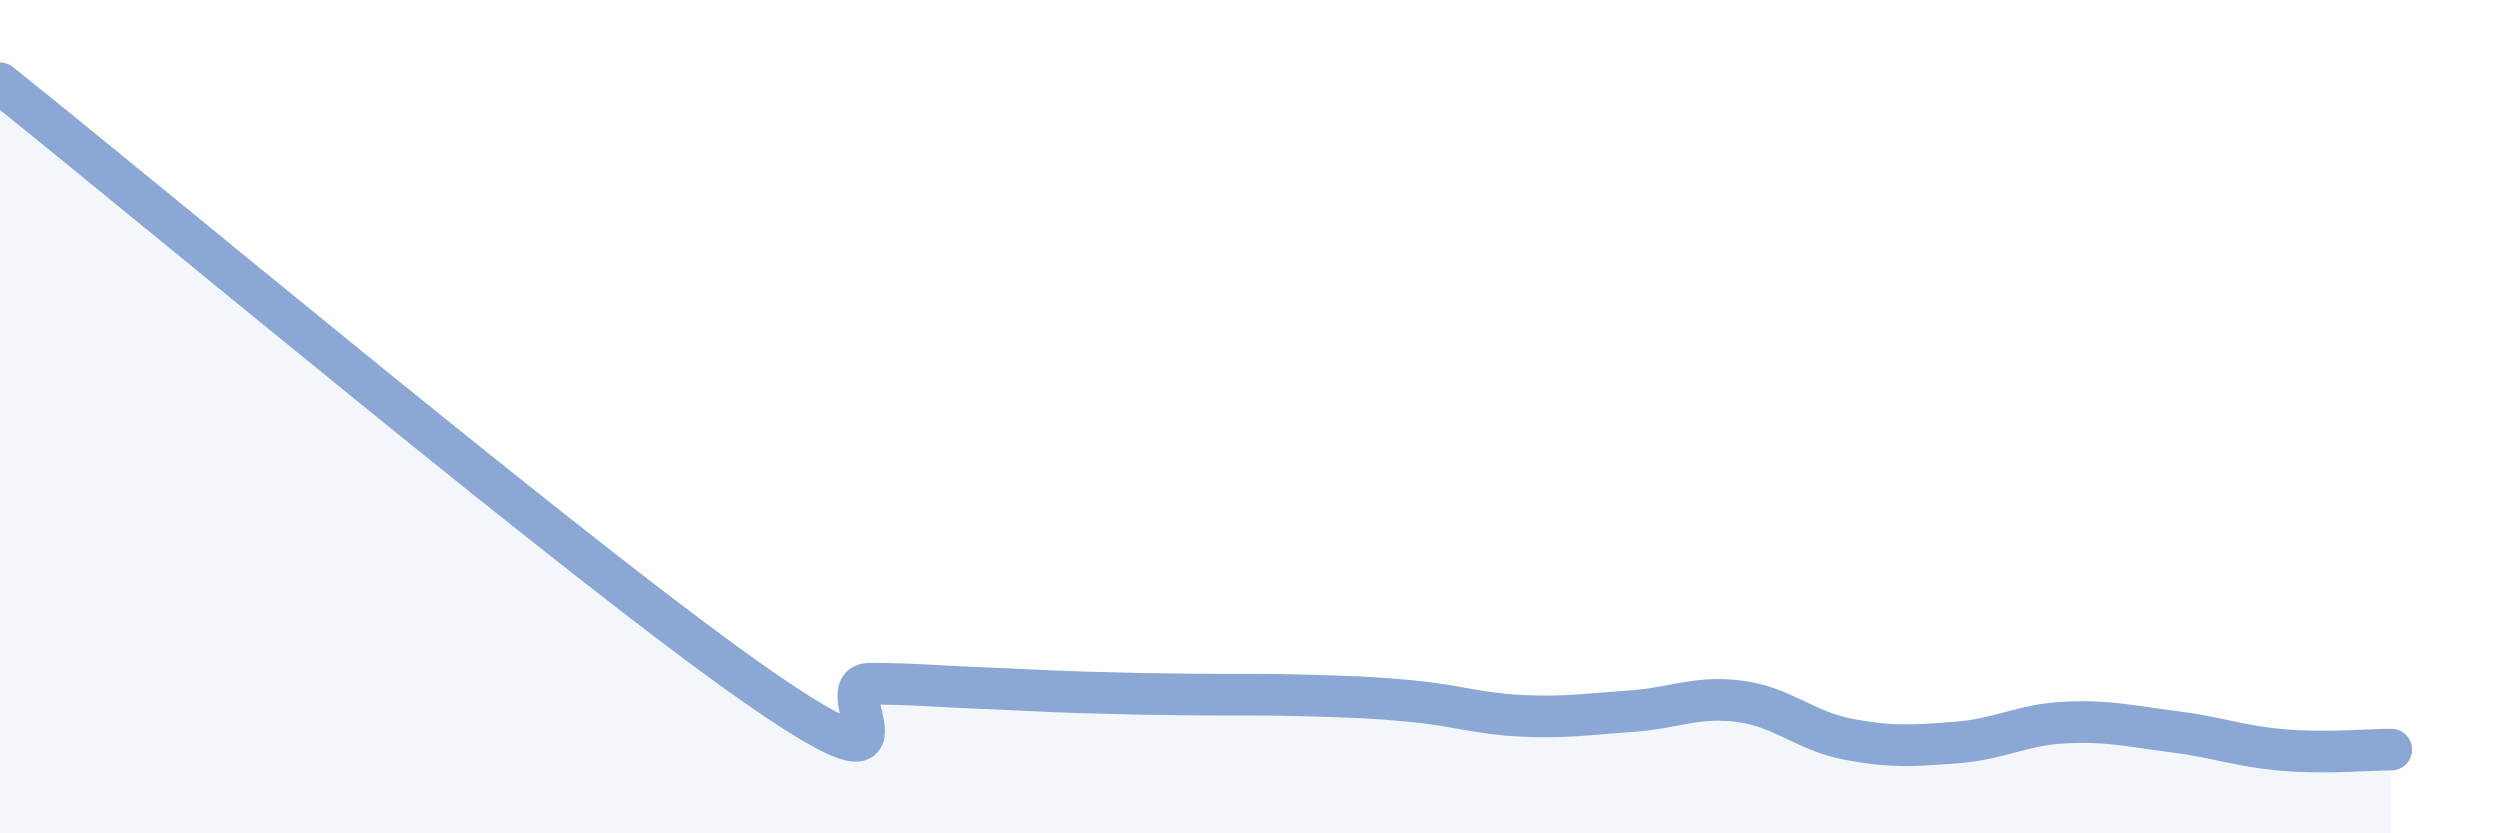 
    <svg width="60" height="20" viewBox="0 0 60 20" xmlns="http://www.w3.org/2000/svg">
      <path
        d="M 0,2 C 3.65,4.91 14.09,13.65 18.26,16.53 C 22.43,19.41 19.83,16.41 20.87,16.41 C 21.91,16.41 22.44,16.47 23.48,16.51 C 24.52,16.55 25.05,16.59 26.09,16.62 C 27.13,16.65 27.66,16.66 28.7,16.67 C 29.74,16.68 30.26,16.66 31.3,16.69 C 32.34,16.72 32.87,16.73 33.91,16.83 C 34.95,16.93 35.48,17.13 36.52,17.18 C 37.56,17.23 38.09,17.14 39.13,17.07 C 40.17,17 40.7,16.7 41.74,16.83 C 42.78,16.96 43.31,17.54 44.35,17.74 C 45.39,17.94 45.92,17.9 46.96,17.82 C 48,17.74 48.53,17.39 49.57,17.34 C 50.61,17.29 51.13,17.43 52.17,17.56 C 53.21,17.69 53.74,17.91 54.78,18 C 55.82,18.09 56.87,17.99 57.39,17.99L57.39 20L0 20Z"
        fill="#8ba7d3"
        opacity="0.1"
        stroke-linecap="round"
        stroke-linejoin="round"
      />
      <path
        d="M 0,2 C 3.65,4.91 14.09,13.65 18.26,16.53 C 22.43,19.41 19.83,16.41 20.87,16.41 C 21.91,16.41 22.44,16.47 23.48,16.51 C 24.52,16.55 25.05,16.59 26.09,16.62 C 27.13,16.65 27.66,16.66 28.7,16.67 C 29.74,16.68 30.26,16.66 31.3,16.69 C 32.34,16.72 32.87,16.73 33.91,16.83 C 34.95,16.93 35.48,17.13 36.52,17.18 C 37.56,17.23 38.09,17.14 39.13,17.07 C 40.17,17 40.7,16.7 41.74,16.83 C 42.78,16.96 43.31,17.54 44.35,17.74 C 45.39,17.94 45.92,17.9 46.96,17.82 C 48,17.74 48.53,17.39 49.57,17.34 C 50.61,17.29 51.13,17.43 52.17,17.56 C 53.21,17.69 53.74,17.91 54.78,18 C 55.82,18.09 56.87,17.99 57.39,17.99"
        stroke="#8ba7d3"
        stroke-width="1"
        fill="none"
        stroke-linecap="round"
        stroke-linejoin="round"
      />
    </svg>
  
